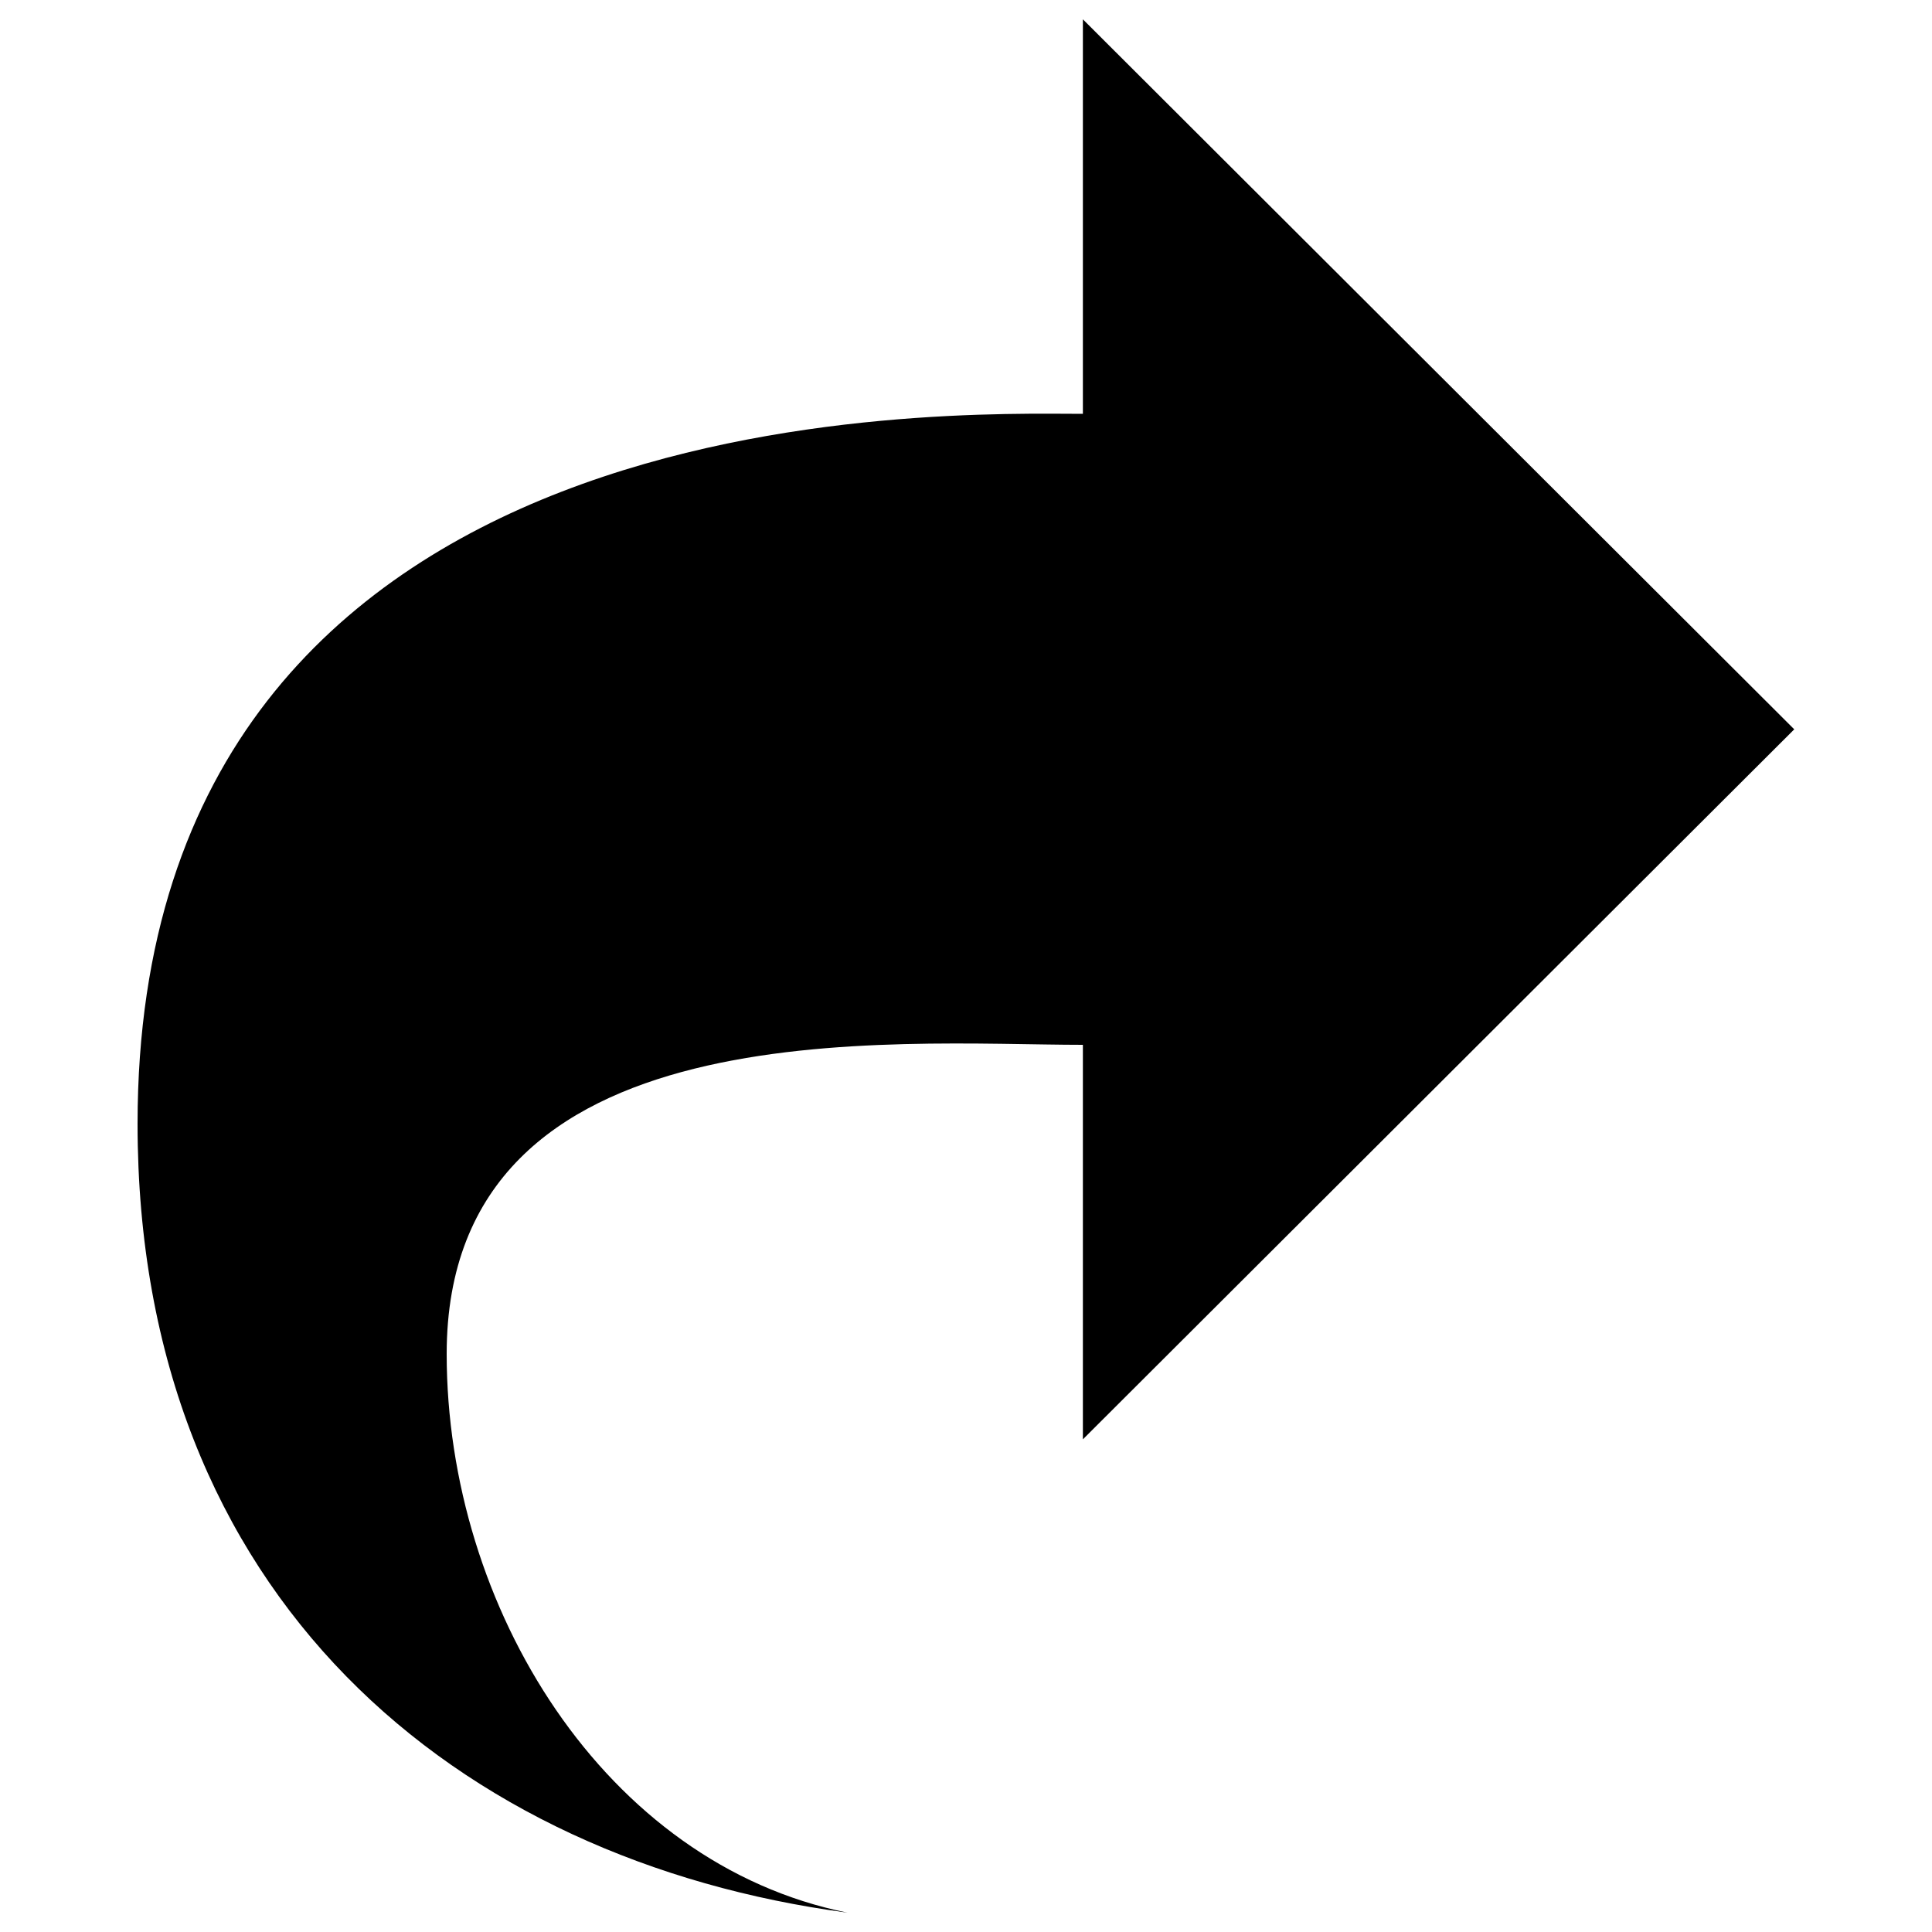 <?xml version="1.0" encoding="utf-8"?>
<!-- Svg Vector Icons : http://www.onlinewebfonts.com/icon -->
<!DOCTYPE svg PUBLIC "-//W3C//DTD SVG 1.1//EN" "http://www.w3.org/Graphics/SVG/1.1/DTD/svg11.dtd">
<svg version="1.1" xmlns="http://www.w3.org/2000/svg" xmlns:xlink="http://www.w3.org/1999/xlink" x="0px" y="0px" viewBox="0 0 1000 1000" enable-background="new 0 0 1000 1000" xml:space="preserve">
<g><path d="M409.8,765.4"/><path d="M928.7,377.5L560.5,745V540.8c-97.2,0-329.3-20.4-329.3,160c0,131.1,81.8,263.9,207.5,289.2c-202-26.9-367.5-163.3-367.5-408.3c0-382.6,422.3-367.5,489.3-367.5V10L928.7,377.5z"/></g>
</svg>
